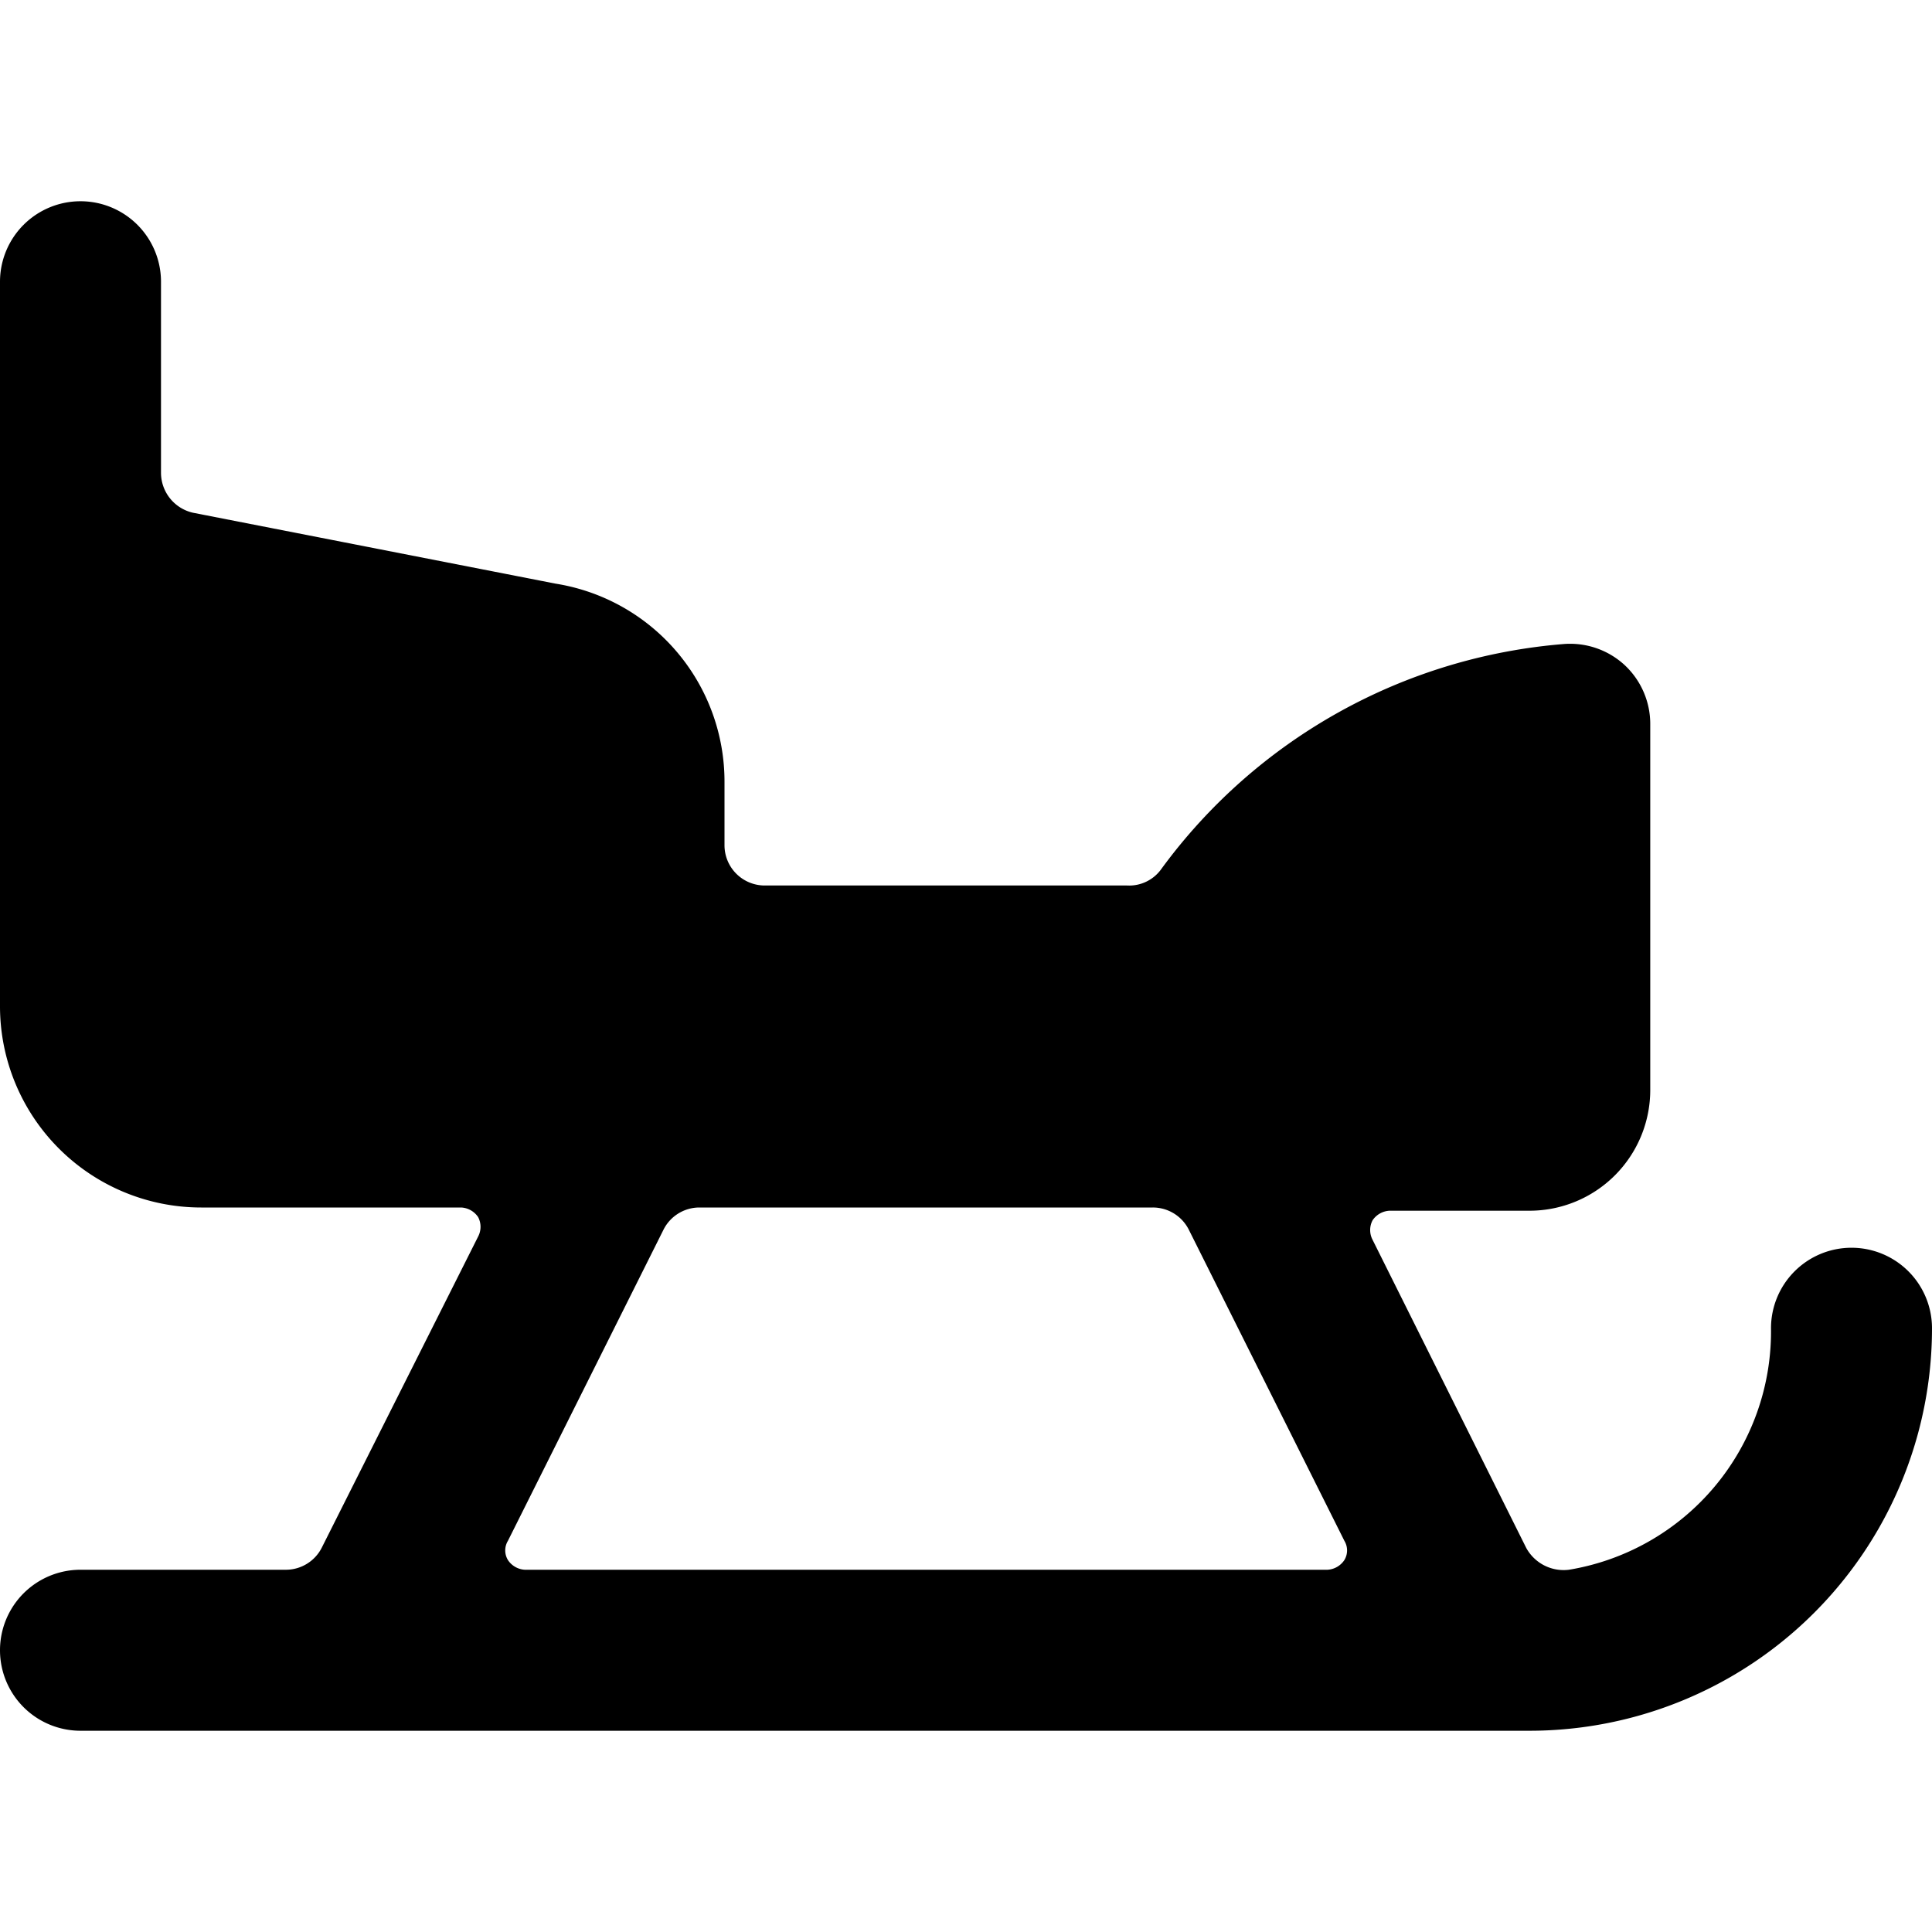 <svg xmlns="http://www.w3.org/2000/svg" viewBox="0 0 24 24"><path d="M23 15.5a1 1 0 0 0 -1 1 3 3 0 0 1 -2.51 3 0.53 0.53 0 0 1 -0.53 -0.27l-1.91 -3.83a0.26 0.26 0 0 1 0 -0.24 0.27 0.27 0 0 1 0.21 -0.12H19a1.5 1.5 0 0 0 1.5 -1.5V9a1 1 0 0 0 -0.32 -0.74 1 1 0 0 0 -0.75 -0.26 6.88 6.88 0 0 0 -5 2.79 0.49 0.49 0 0 1 -0.43 0.21H9.5a0.5 0.5 0 0 1 -0.5 -0.5v-0.78a2.49 2.49 0 0 0 -2.1 -2.47l-4.5 -0.88a0.51 0.51 0 0 1 -0.4 -0.49V3.5a1 1 0 0 0 -2 0v9A2.5 2.5 0 0 0 2.5 15h3.23a0.27 0.27 0 0 1 0.21 0.12 0.26 0.26 0 0 1 0 0.24L4 19.22a0.5 0.5 0 0 1 -0.45 0.28H1a1 1 0 0 0 0 2h18a5 5 0 0 0 5 -5 1 1 0 0 0 -1 -1Zm-16.48 4a0.27 0.27 0 0 1 -0.21 -0.12 0.23 0.23 0 0 1 0 -0.24l1.93 -3.86a0.5 0.5 0 0 1 0.44 -0.28h5.64a0.5 0.5 0 0 1 0.45 0.28l1.93 3.86a0.23 0.23 0 0 1 0 0.24 0.27 0.27 0 0 1 -0.21 0.12Z" fill="#000000" stroke-width="1"></path></svg>